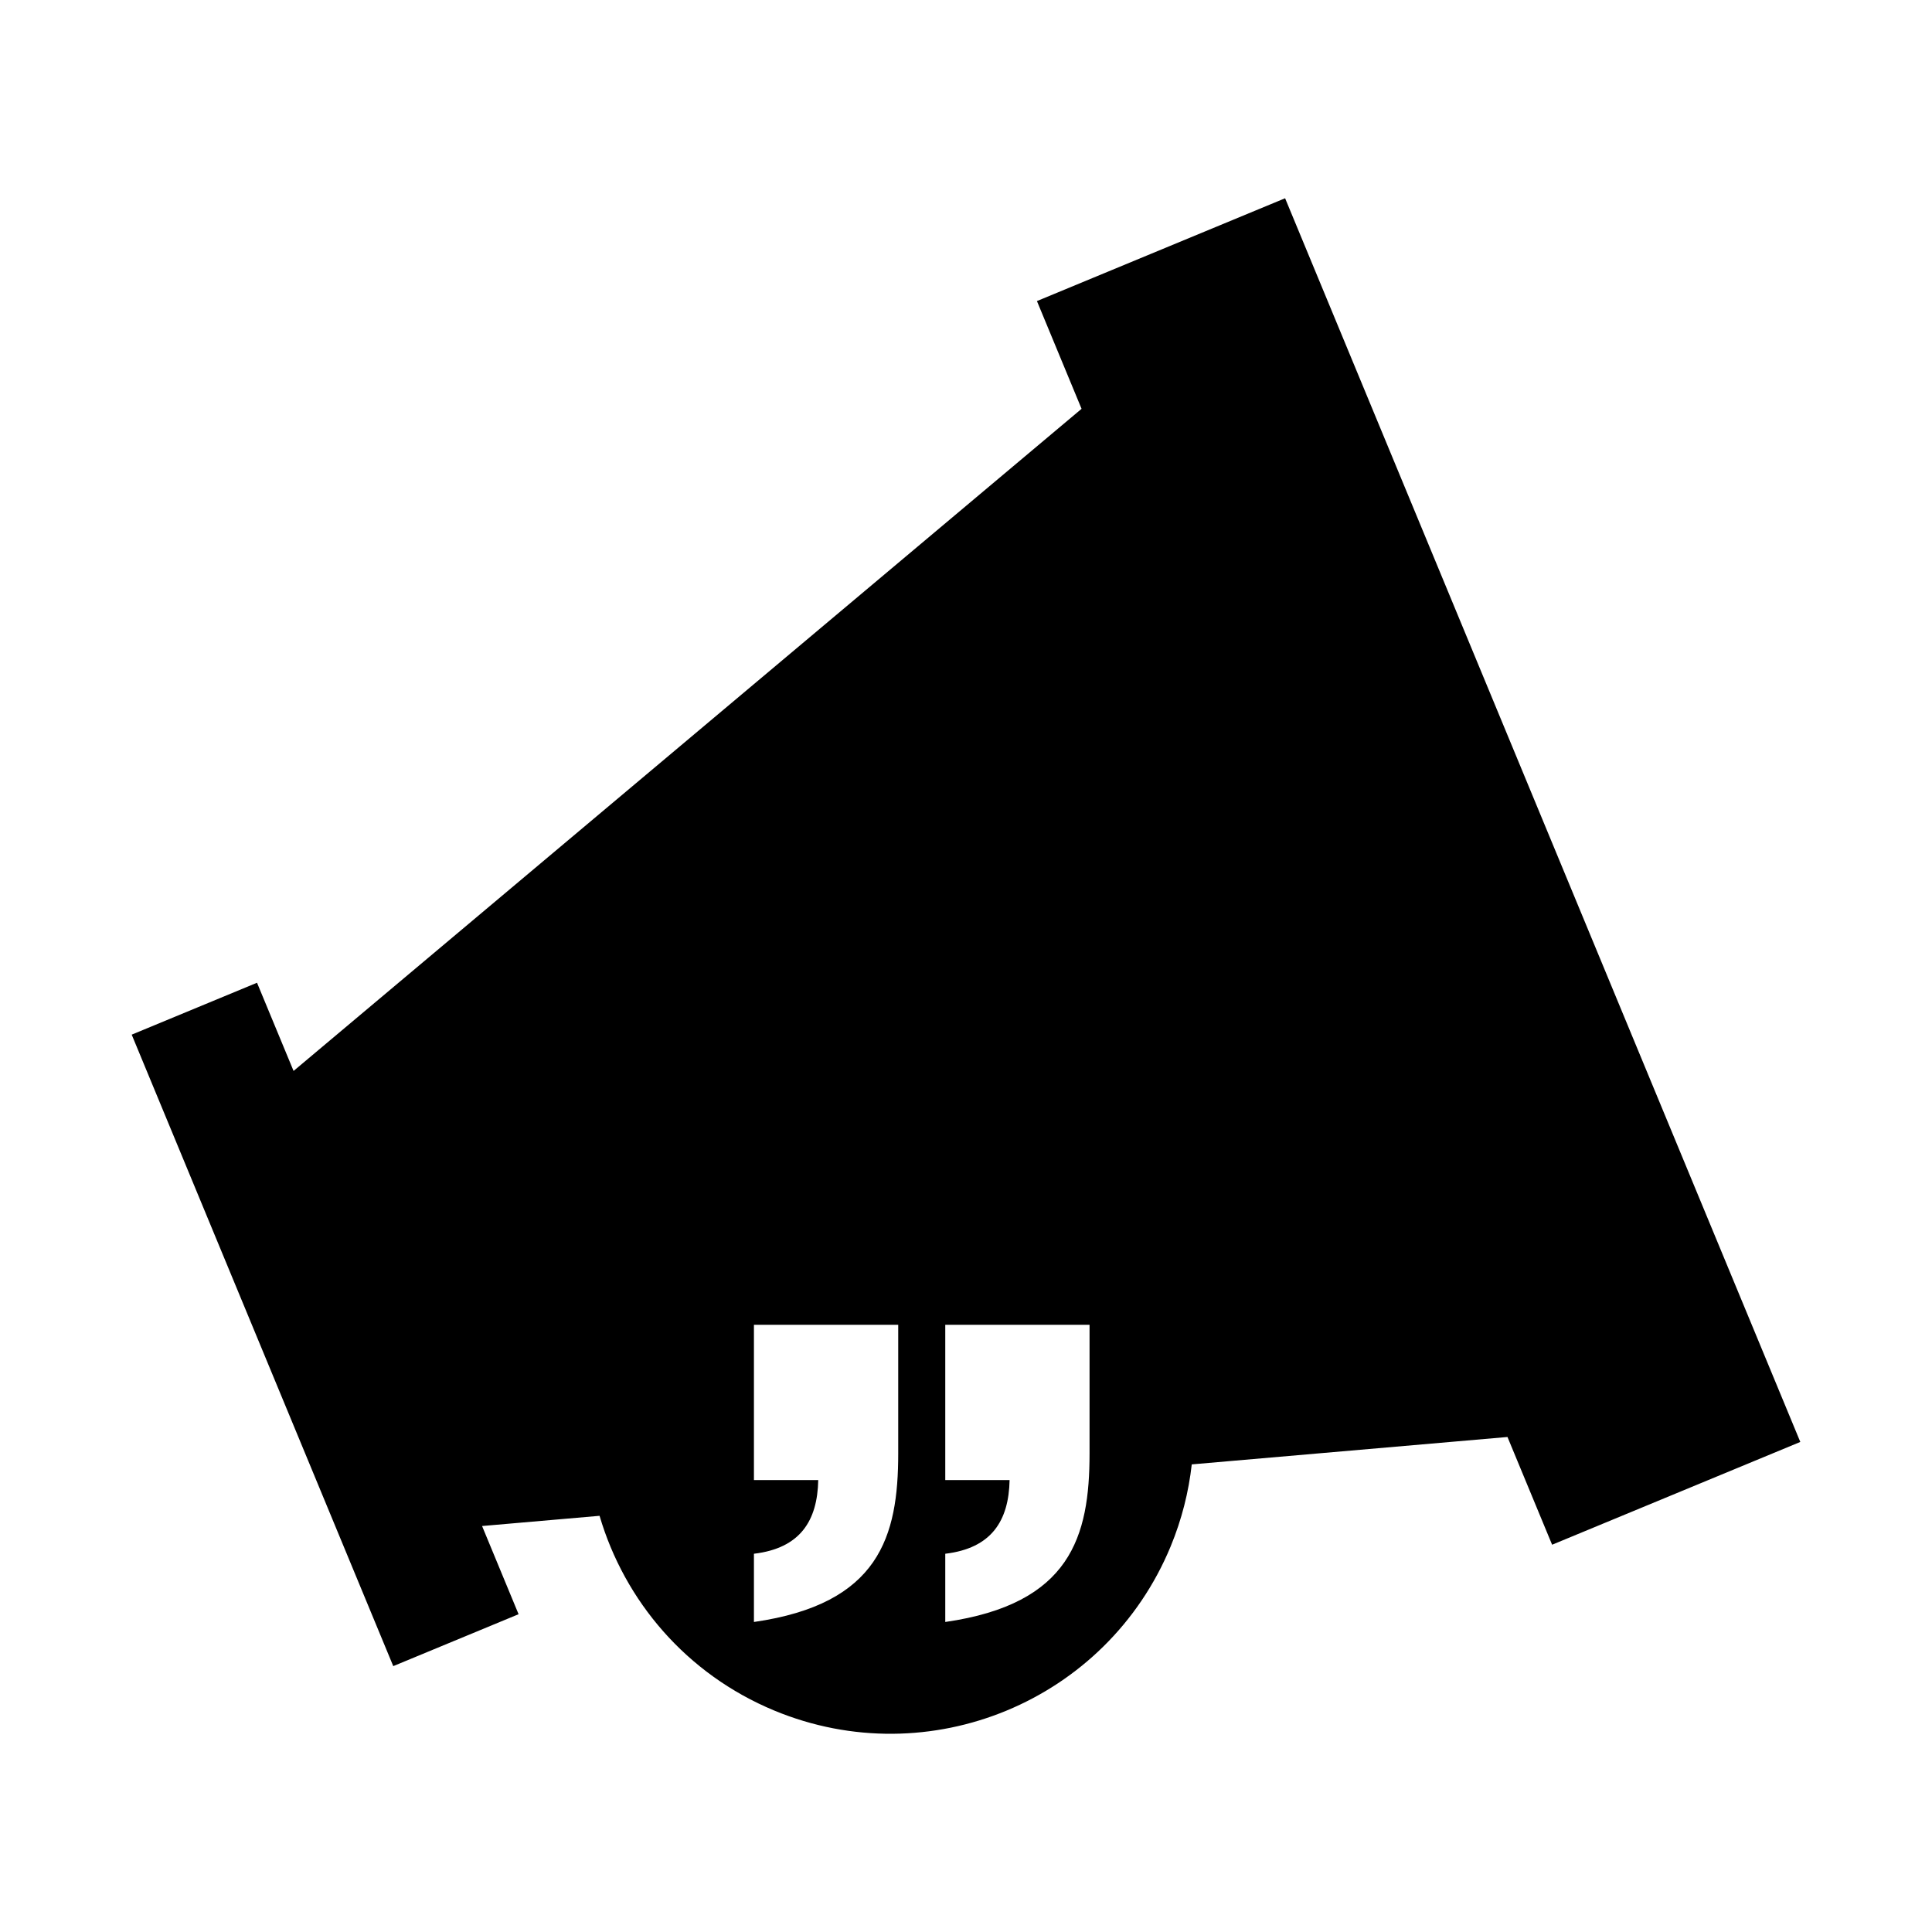 <?xml version="1.0" encoding="utf-8"?>
<!-- Generator: Adobe Illustrator 16.0.0, SVG Export Plug-In . SVG Version: 6.00 Build 0)  -->
<!DOCTYPE svg PUBLIC "-//W3C//DTD SVG 1.1//EN" "http://www.w3.org/Graphics/SVG/1.1/DTD/svg11.dtd">
<svg version="1.1" id="Layer_1" xmlns="http://www.w3.org/2000/svg" xmlns:xlink="http://www.w3.org/1999/xlink" x="0px" y="0px"
	 width="60px" height="60px" viewBox="0 0 60 60" enable-background="new 0 0 60 60" xml:space="preserve">
<g display="none">
	<g display="inline">
		<path d="M36.891,23.109c-5.063-5.064-13.273-5.064-18.337,0c-3.929,3.929-4.808,9.751-2.64,14.53L4.09,49.462l6.448,6.447
			l11.824-11.823c4.778,2.168,10.6,1.289,14.529-2.64C41.954,36.383,41.955,28.173,36.891,23.109z"/>
		<path d="M55.908,10.539l-6.447-6.448l-7.449,7.45C32.199,4.763,18.649,5.74,9.917,14.473c-0.02,0.02-0.039,0.041-0.058,0.06
			l6.508,6.508c0.02-0.02,0.038-0.041,0.057-0.061c6.241-6.24,16.357-6.24,22.597,0c6.239,6.24,6.239,16.356-0.001,22.597
			c-0.02,0.02-0.04,0.038-0.061,0.058l6.508,6.508c0.021-0.02,0.04-0.039,0.061-0.059c8.732-8.733,9.709-22.283,2.932-32.095
			L55.908,10.539z"/>
	</g>
</g>
<g display="none">
	<g display="inline">
		<polygon points="43.944,17.552 43.944,8.853 0,8.853 0,38.441 11.754,38.441 11.754,46.754 21.368,38.441 23.771,38.441 
			23.771,17.552 		"/>
		<polygon points="60,20.278 59.91,20.278 26.497,20.278 26.497,42.747 26.497,42.836 43.852,42.836 53.466,51.148 53.466,42.836 
			60,42.836 		"/>
	</g>
</g>
<path d="M39.91,6.157L32.203,9.35l1.386,3.346L9.117,33.259L7.982,30.52L4.09,32.132l8.123,19.611l3.892-1.612l-1.134-2.739
	l3.649-0.317c0.775,2.639,2.692,4.915,5.431,6.05c4.805,1.99,10.313-0.291,12.303-5.096c0.346-0.837,0.561-1.693,0.657-2.551
	l9.805-0.851l1.386,3.346l7.708-3.192L39.91,6.157z M27.895,45.136c0,2.581-0.584,4.676-4.481,5.236v-2.119
	c1.437-0.171,1.973-1.023,1.997-2.289h-1.997v-4.822h4.481V45.136z M33.837,45.136c0,2.581-0.584,4.676-4.481,5.236v-2.119
	c1.437-0.171,1.973-1.023,1.998-2.289h-1.998v-4.822h4.481V45.136z"/>
</svg>

